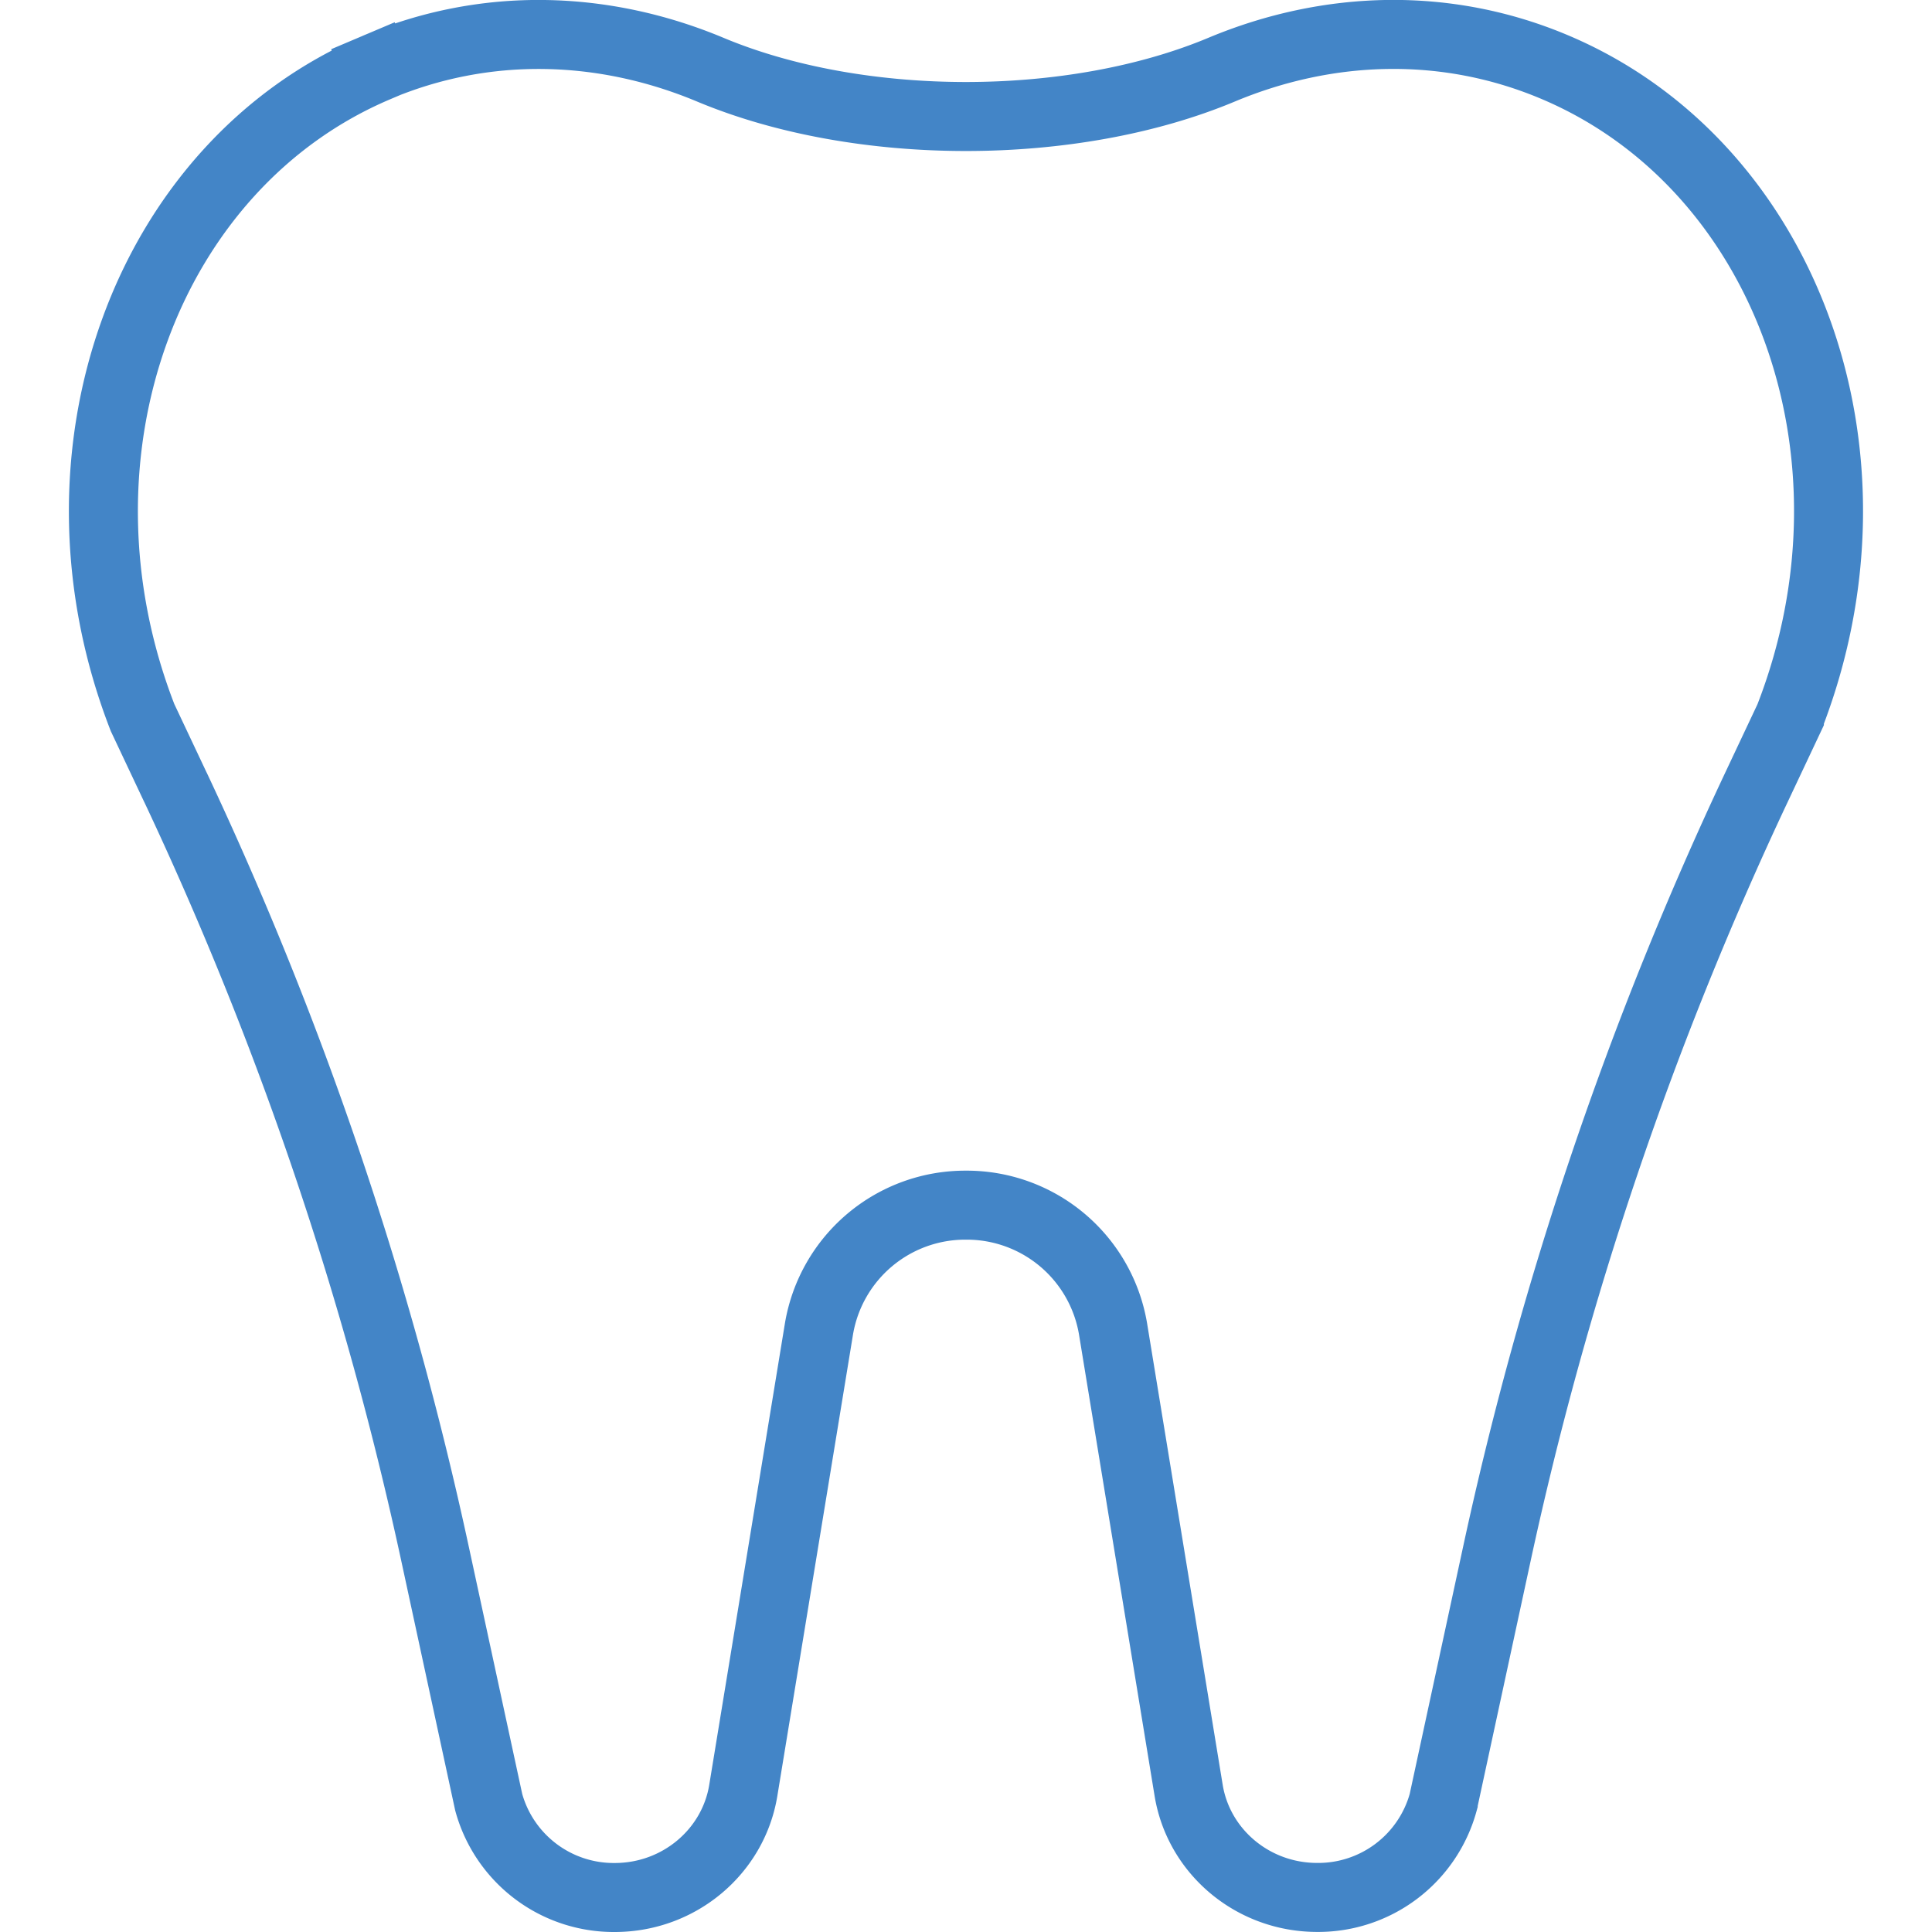 <svg xmlns="http://www.w3.org/2000/svg" width="28" height="28" fill="none">
  <path stroke="#4385C7"
    d="M2.543 11.411 2.066 10.4c-1.492-3.838.068-8.01 3.39-9.42L5.26.518l.195.46c1.577-.67 3.292-.615 4.837.031 2.164.906 5.25.906 7.414 0 1.546-.646 3.26-.702 4.837-.032 3.322 1.41 4.882 5.583 3.39 9.42v.001l-.477 1.012a51.646 51.646 0 0 0-3.763 11.113l-.777 3.597a1.879 1.879 0 0 1-1.826 1.379c-.934 0-1.717-.664-1.863-1.55l-1.097-6.696A2.15 2.15 0 0 0 14 17.466a2.15 2.15 0 0 0-2.13 1.788l-1.098 6.696c-.146.886-.93 1.55-1.863 1.55a1.879 1.879 0 0 1-1.826-1.38l-.777-3.596A51.648 51.648 0 0 0 2.543 11.41Z" />
</svg>